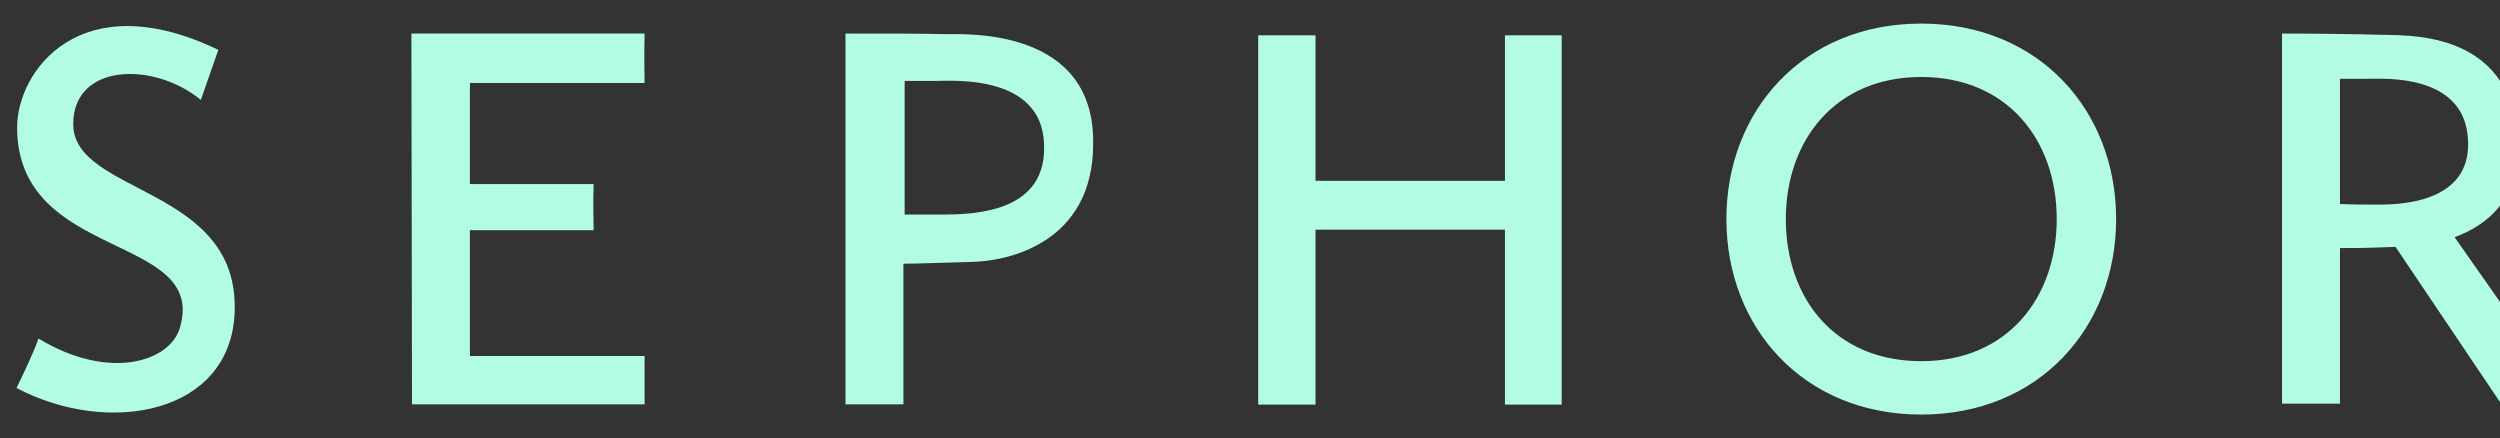 <svg width="97" height="17" viewBox="0 0 97 17" fill="none" xmlns="http://www.w3.org/2000/svg">
<rect x="0" y="0" width="97" height="17" fill="#333333" stroke="none"/>
<path d="M58.392 7.014H51.042V1.372H48.818V15.699H51.042V8.91H58.392V15.699H60.593V1.372H58.392M36.703 1.325C35.895 1.302 34.257 1.302 32.805 1.302V15.687H35.053V10.232C35.615 10.232 36.773 10.186 37.71 10.162C39.021 10.139 42.438 9.483 42.415 5.539C42.45 1.091 37.523 1.325 36.703 1.325ZM36.586 8.324H35.1V3.139H36.364C36.949 3.139 40.402 2.882 40.507 5.562C40.648 8.196 37.92 8.324 36.586 8.324ZM15.962 1.302L15.986 15.687H25.01V13.814H18.233V8.933H23.032C23.032 8.523 23.008 7.927 23.032 7.142H18.233V3.221H25.01C24.987 2.086 25.01 1.302 25.01 1.302L15.962 1.302ZM2.841 4.813C2.841 2.46 5.954 2.367 7.792 3.877C8.424 2.062 8.471 1.934 8.471 1.934C3.11 -0.641 0.664 2.765 0.664 4.942C0.664 10.15 8.05 9.038 6.984 12.702C6.61 14.037 4.234 14.797 1.495 13.135C1.296 13.697 0.968 14.376 0.64 15.055C4.257 16.951 8.951 16.038 9.103 12.129C9.314 7.213 2.841 7.564 2.841 4.813ZM97.697 5.34C97.37 1.067 93.226 1.395 92.313 1.348C91.552 1.325 89.937 1.302 88.544 1.302V15.663H90.791V9.624C91.552 9.624 91.798 9.624 92.945 9.577L97.042 15.663H99.769L95.239 9.202C96.457 8.758 97.873 7.716 97.697 5.34ZM92.184 7.938C91.681 7.938 91.295 7.938 90.791 7.915V3.057H91.974C92.535 3.057 95.485 2.882 95.743 5.234C96.059 8.02 92.793 7.938 92.184 7.938ZM112.527 1.325H109.929L105.224 15.71H107.448C108.15 13.112 108.384 12.374 108.384 12.374L114.201 12.351C114.88 14.271 115.383 15.734 115.383 15.734H117.689L112.527 1.325ZM108.899 10.724L111.17 3.619H111.193L113.569 10.701L108.899 10.724ZM74.545 0.915C69.969 0.915 66.984 4.298 66.984 8.5C66.984 12.702 69.969 16.085 74.545 16.085C79.122 16.085 82.106 12.702 82.106 8.5C82.106 4.298 79.122 0.915 74.545 0.915ZM74.545 14.013C71.186 14.013 69.29 11.567 69.29 8.5C69.29 5.468 71.186 2.987 74.545 2.987C77.881 2.987 79.801 5.433 79.801 8.5C79.801 11.532 77.904 14.013 74.545 14.013Z" fill="#B2FCE4"/>
</svg>
